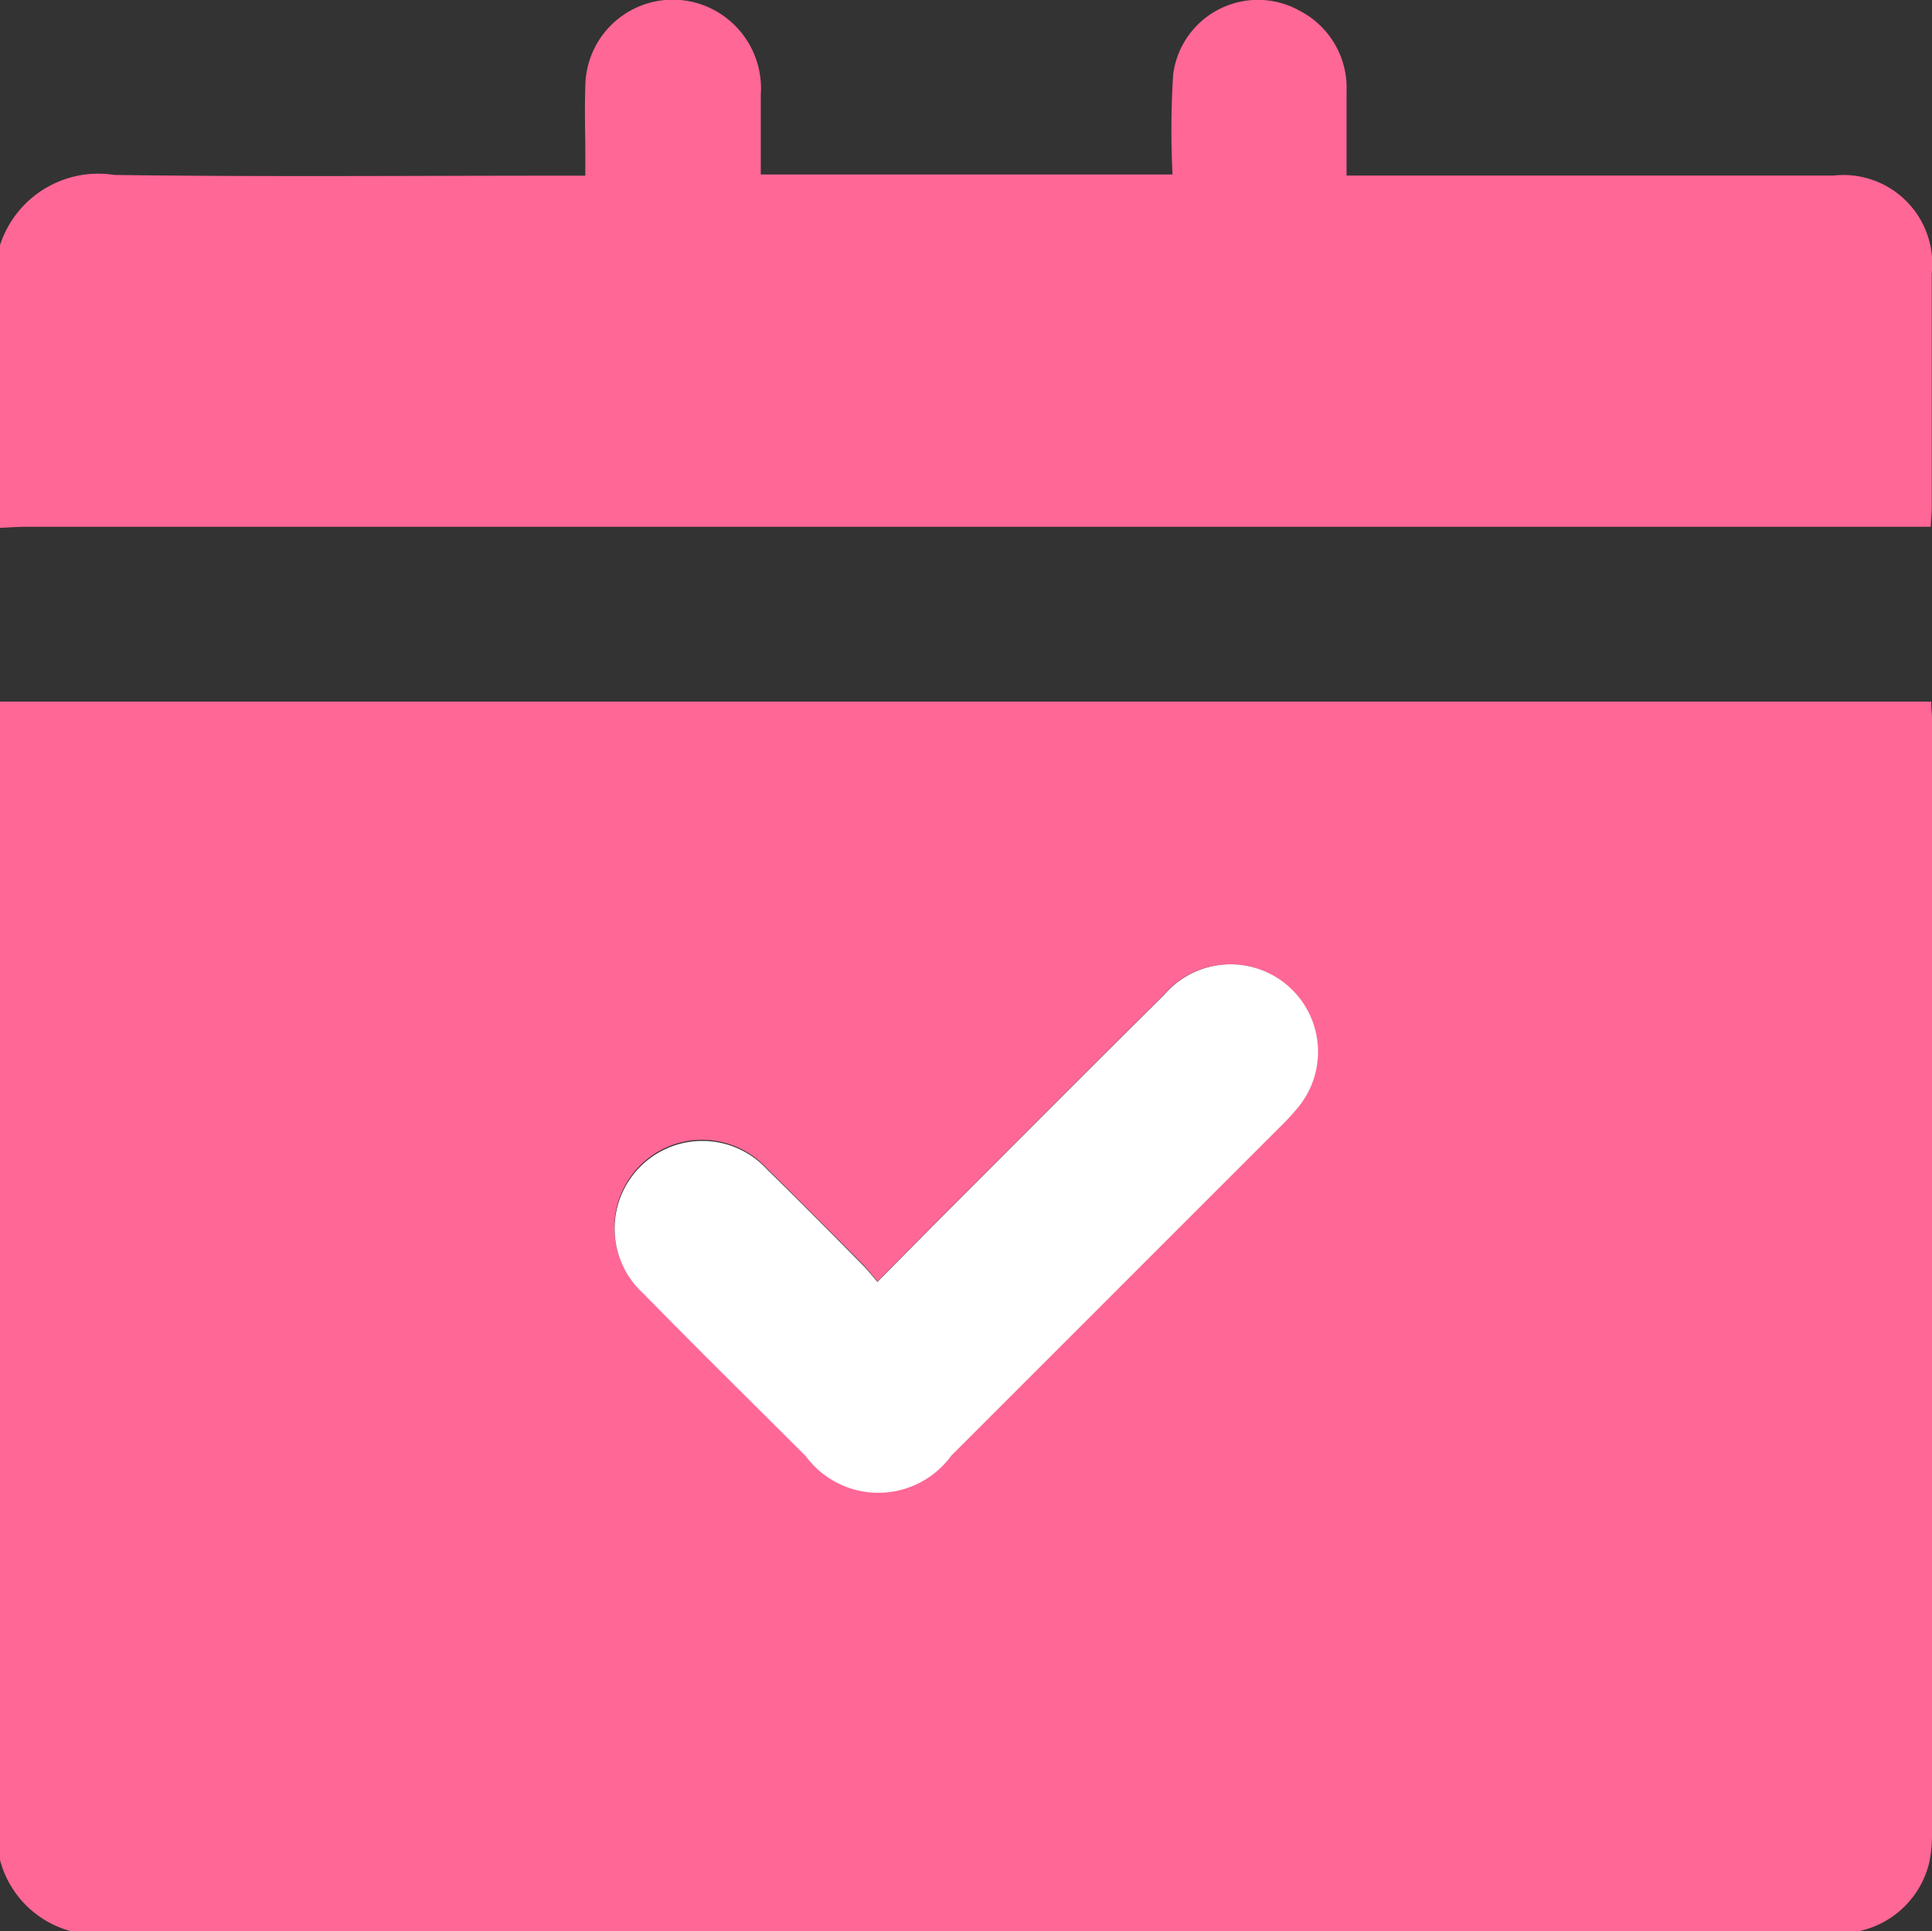 <svg id="그룹_16347" data-name="그룹 16347" xmlns="http://www.w3.org/2000/svg" xmlns:xlink="http://www.w3.org/1999/xlink" width="16.253" height="16.249" viewBox="0 0 16.253 16.249">
  <rect x="0" y="0" width="16.253" height="16.249" fill="#333333" stroke="none"/>
  <defs>
    <clipPath id="clip-path">
      <rect id="사각형_9149" data-name="사각형 9149" width="16.253" height="16.249" fill="none"/>
    </clipPath>
  </defs>
  <g id="그룹_16346" data-name="그룹 16346" clip-path="url(#clip-path)">
    <path id="패스_6140" data-name="패스 6140" d="M15.649,105.821H.6a.843.843,0,0,1-.6-.6V95.475c.069,0,.137,0,.206,0H16.246c0,.062.007.1.007.145q0,4.7,0,9.391a1.1,1.1,0,0,1-.024.235.775.775,0,0,1-.578.571m-8.268-5.464c-.053-.061-.089-.107-.13-.149-.265-.266-.528-.533-.8-.8a.738.738,0,1,0-1.043,1.042c.451.461.911.913,1.367,1.369A.759.759,0,0,0,8,101.819l2.77-2.77a1.987,1.987,0,0,0,.14-.151.736.736,0,0,0-1.122-.953c-.59.583-1.175,1.172-1.762,1.759-.209.209-.416.42-.647.653" transform="translate(0 -89.572)" fill="#ff6796"/>
    <path id="패스_6141" data-name="패스 6141" d="M0,4.443V2.063a.869.869,0,0,1,.963-.591c1.253.017,2.507.006,3.761.006h.2c0-.072,0-.124,0-.176,0-.19-.007-.381,0-.571A.736.736,0,0,1,6.035.1.748.748,0,0,1,6.4.8c0,.221,0,.442,0,.668H9.864A7.433,7.433,0,0,1,9.869.629.719.719,0,0,1,10.938.093a.73.73,0,0,1,.39.678c0,.23,0,.461,0,.706h.209q1.944,0,3.888,0a.748.748,0,0,1,.826.825q0,.984,0,1.967c0,.051-.006.1-.009.163H.221c-.074,0-.147.006-.221.009" transform="translate(0 0)" fill="#ff6796"/>
    <path id="패스_6142" data-name="패스 6142" d="M85.875,134.076c.231-.233.438-.444.647-.653.587-.587,1.172-1.176,1.762-1.759a.736.736,0,0,1,1.122.953,2,2,0,0,1-.14.151l-2.77,2.77a.759.759,0,0,1-1.224.005c-.456-.456-.916-.908-1.367-1.369a.738.738,0,1,1,1.043-1.042c.269.262.532.529.8.8.041.041.077.087.13.148" transform="translate(-78.493 -123.291)" fill="#fff"/>
  </g>
</svg>
